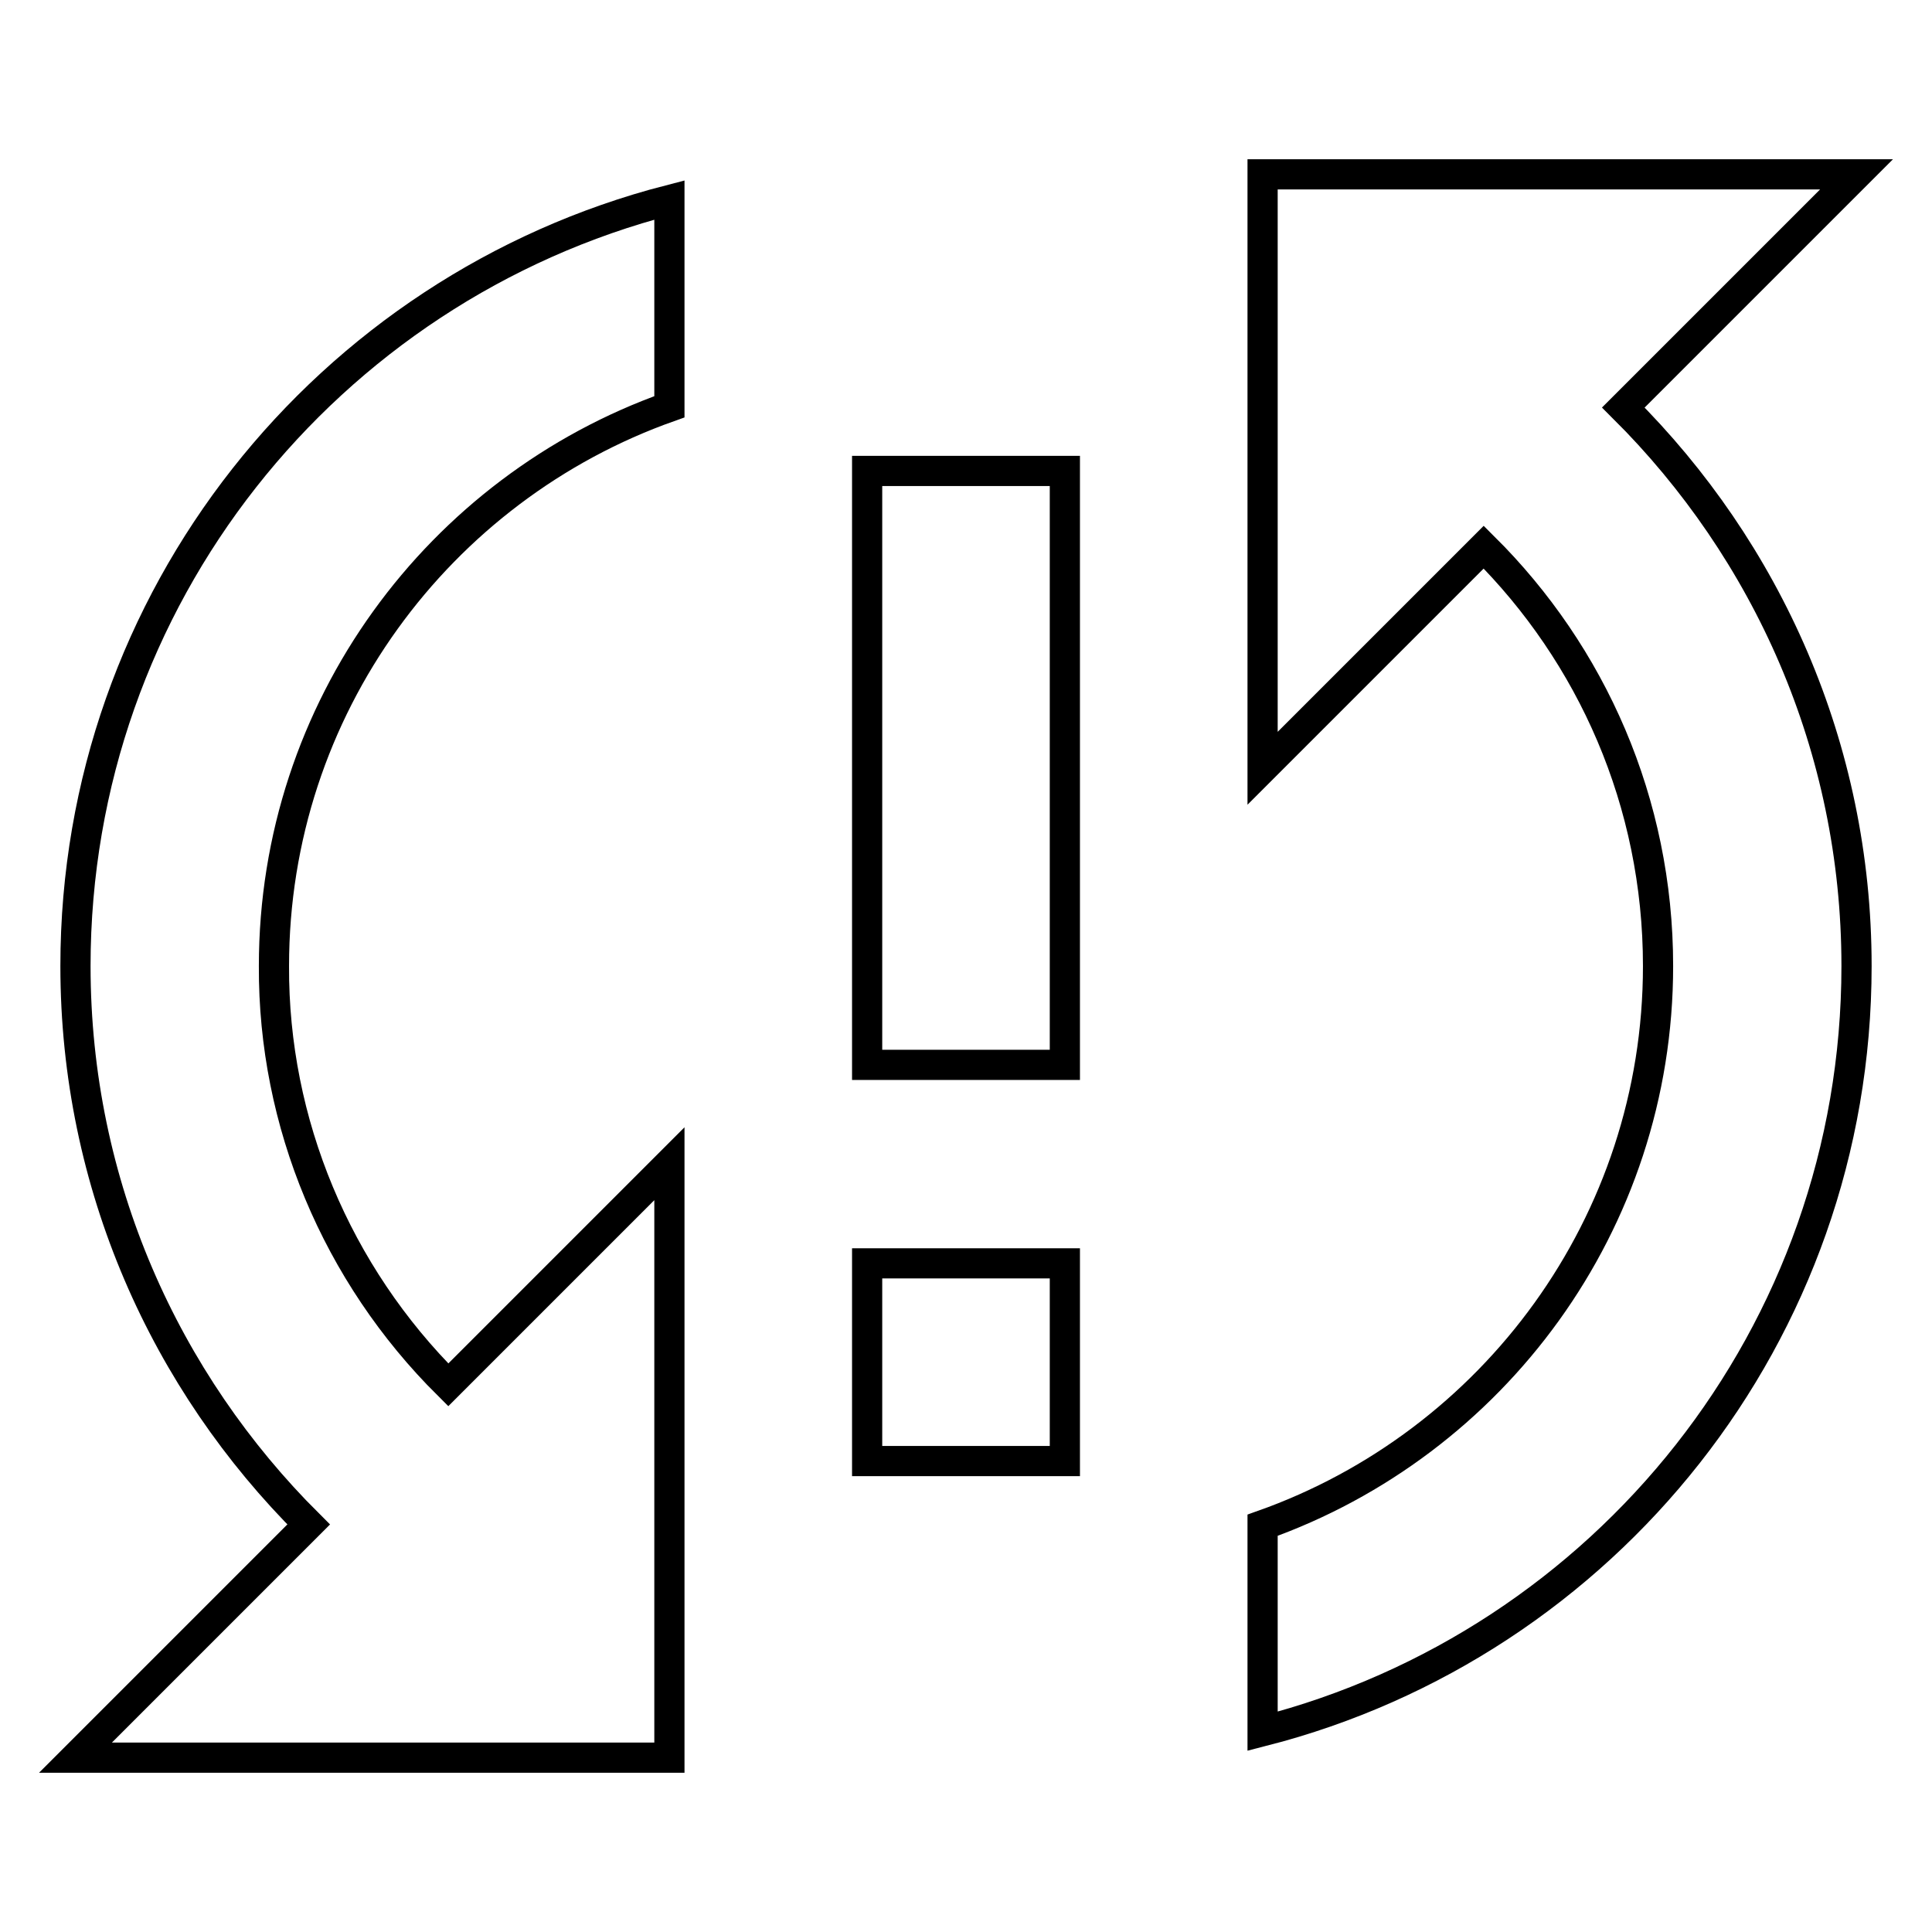 <?xml version="1.0" encoding="utf-8"?>
<!-- Svg Vector Icons : http://www.onlinewebfonts.com/icon -->
<!DOCTYPE svg PUBLIC "-//W3C//DTD SVG 1.1//EN" "http://www.w3.org/Graphics/SVG/1.1/DTD/svg11.dtd">
<svg version="1.1" xmlns="http://www.w3.org/2000/svg" xmlns:xlink="http://www.w3.org/1999/xlink" x="0px" y="0px" viewBox="0 0 256 256" enable-background="new 0 0 256 256" xml:space="preserve">
<g> <path stroke-width="4" fill-opacity="0" stroke="#000000"  d="M10,128c0,29,11.9,55.1,30.9,74L10,232.9h78.7v-78.7l-29.3,29.3c-14.8-14.7-23.2-34.7-23.1-55.5 c0-34.2,21.9-63.3,52.4-74.1V26.5C43.4,38.2,10,79.2,10,128z M114.9,193.6h26.2v-26.2h-26.2V193.6z M246,23.1h-78.7v78.7l29.3-29.3 c14.3,14.2,23.1,33.8,23.1,55.5c0,34.2-21.9,63.3-52.4,74.1v27.3C212.6,217.8,246,176.8,246,128c0-29-11.9-55.1-30.9-74L246,23.1z  M114.9,141.1h26.2V62.4h-26.2V141.1L114.9,141.1z"/></g>
</svg>